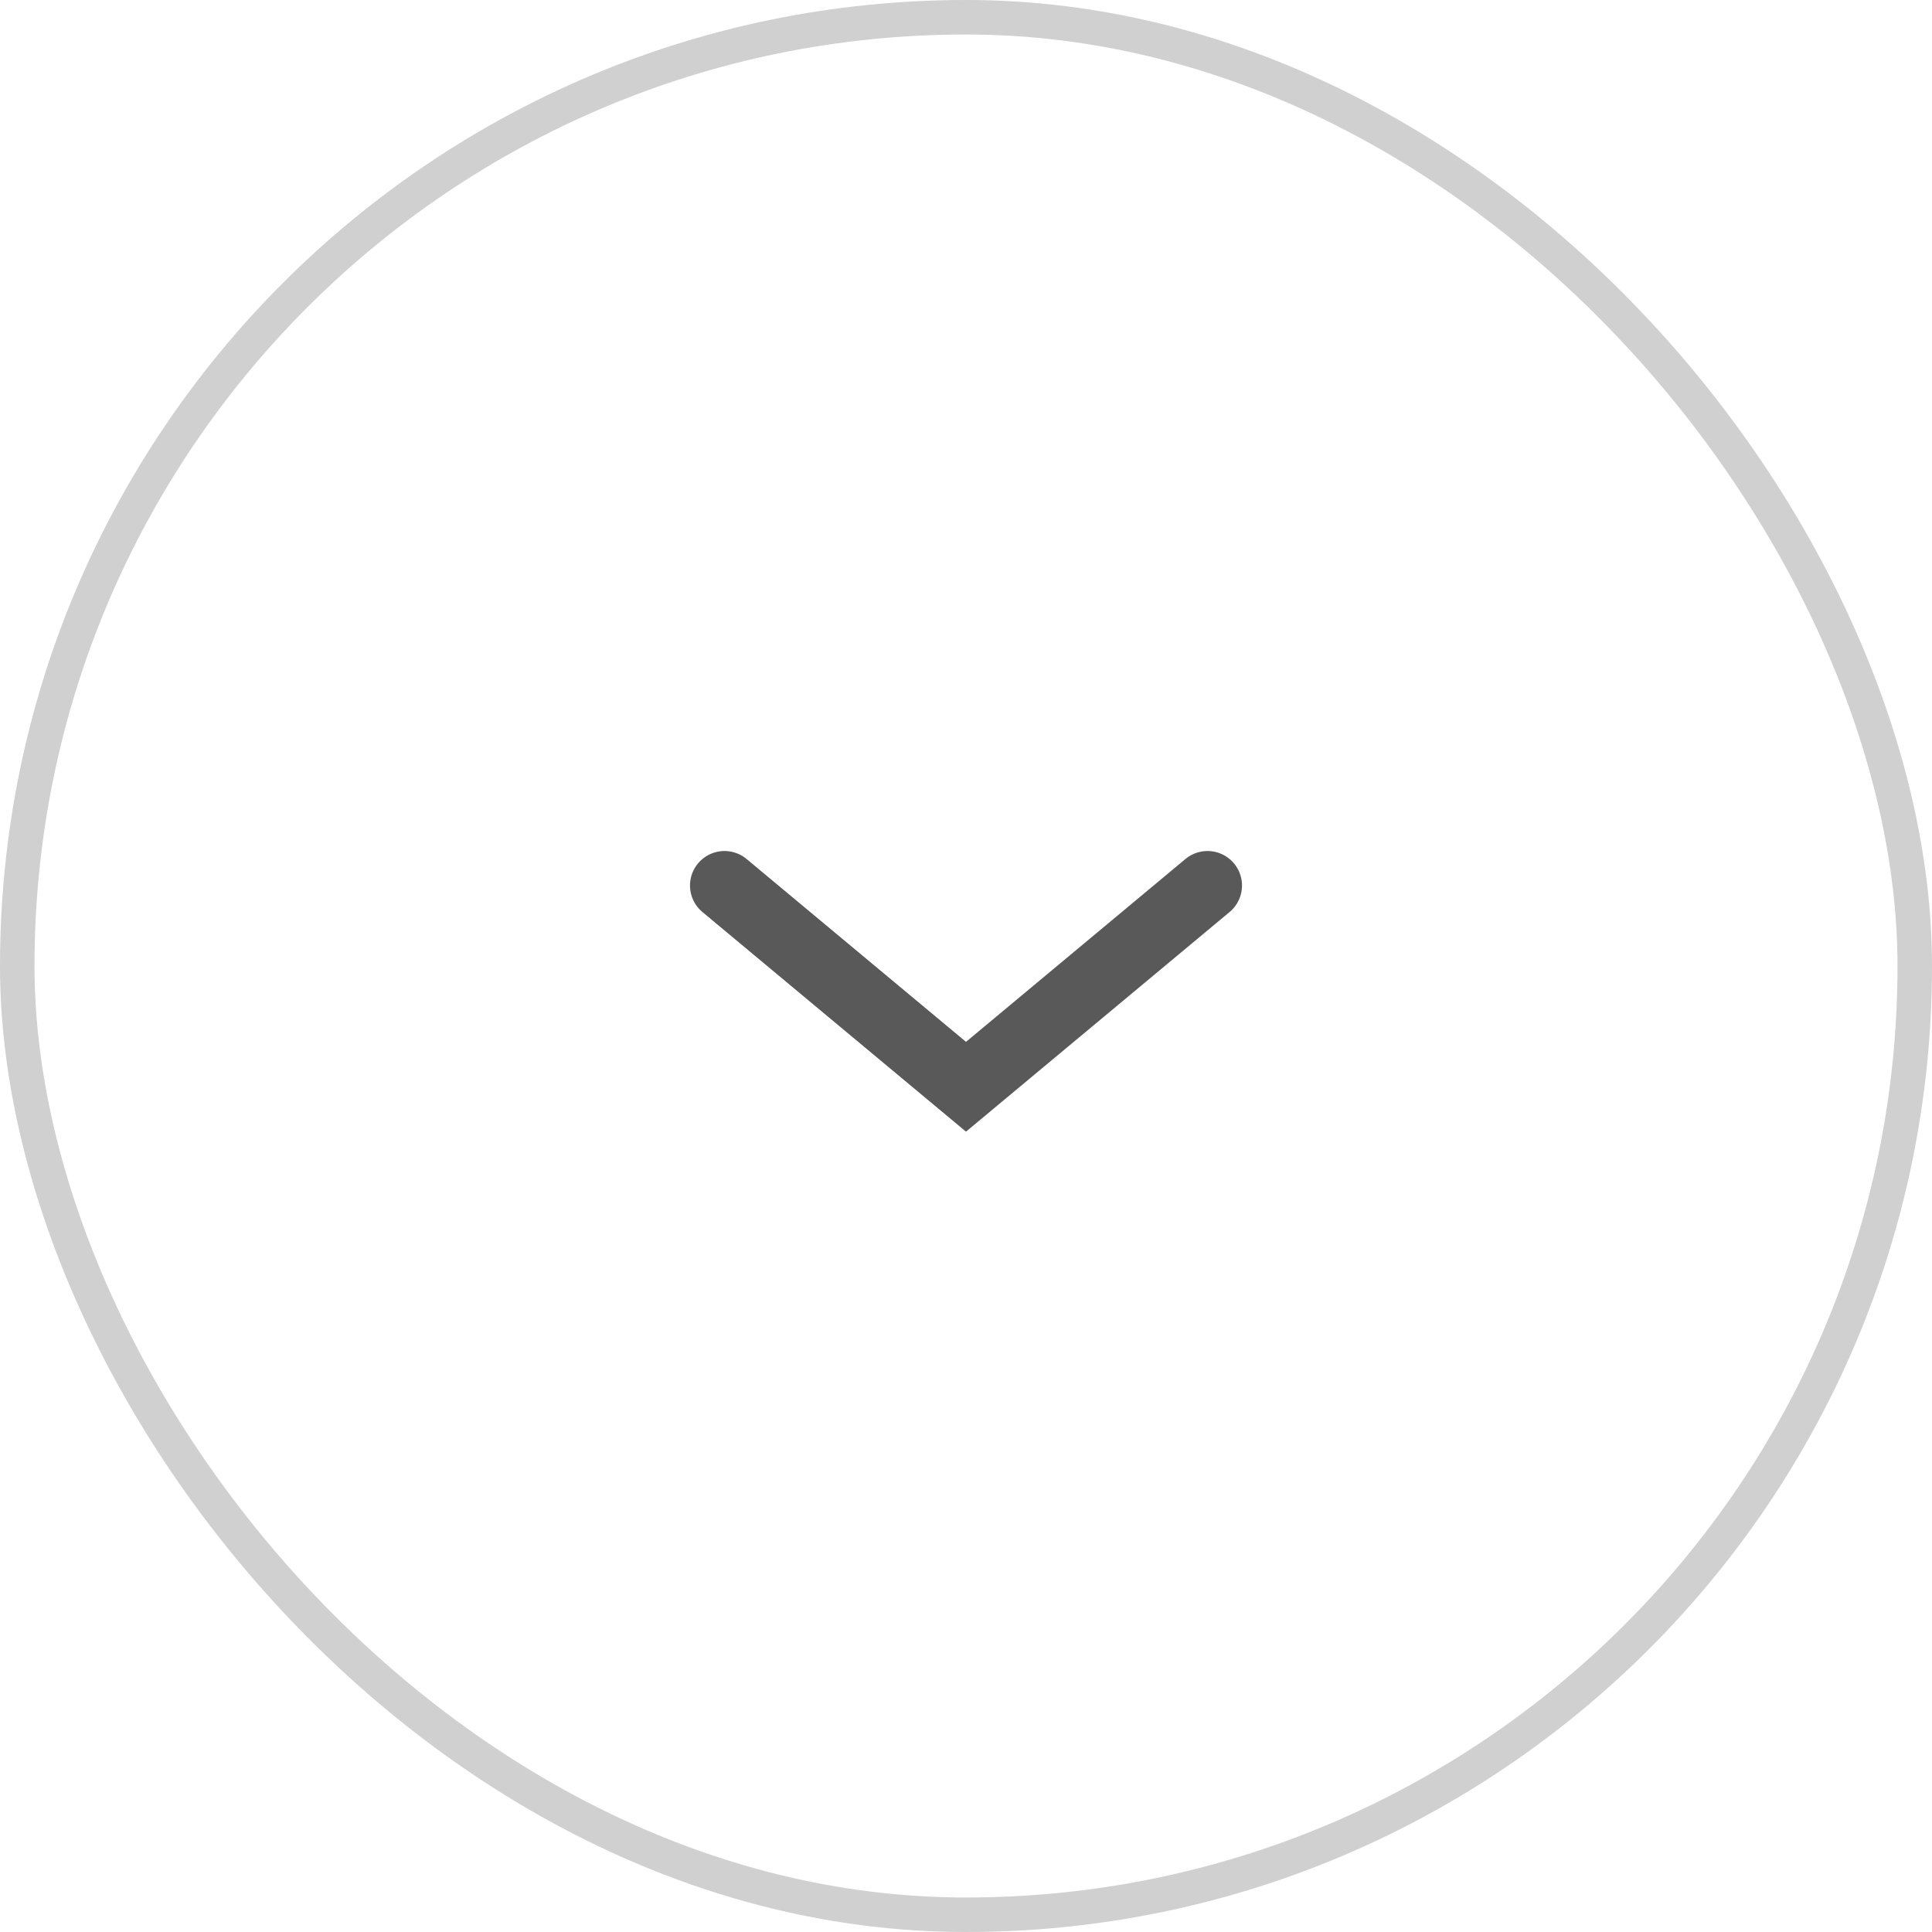 <svg width="56" height="56" viewBox="0 0 56 56" fill="none" xmlns="http://www.w3.org/2000/svg">
<rect x="0.5" y="0.5" width="55" height="55" rx="27.5" stroke="#D0D0D0"/>
<path d="M21 25.667L28 31.5L35 25.667" stroke="#595959" stroke-width="2" stroke-linecap="round"/>
</svg>
